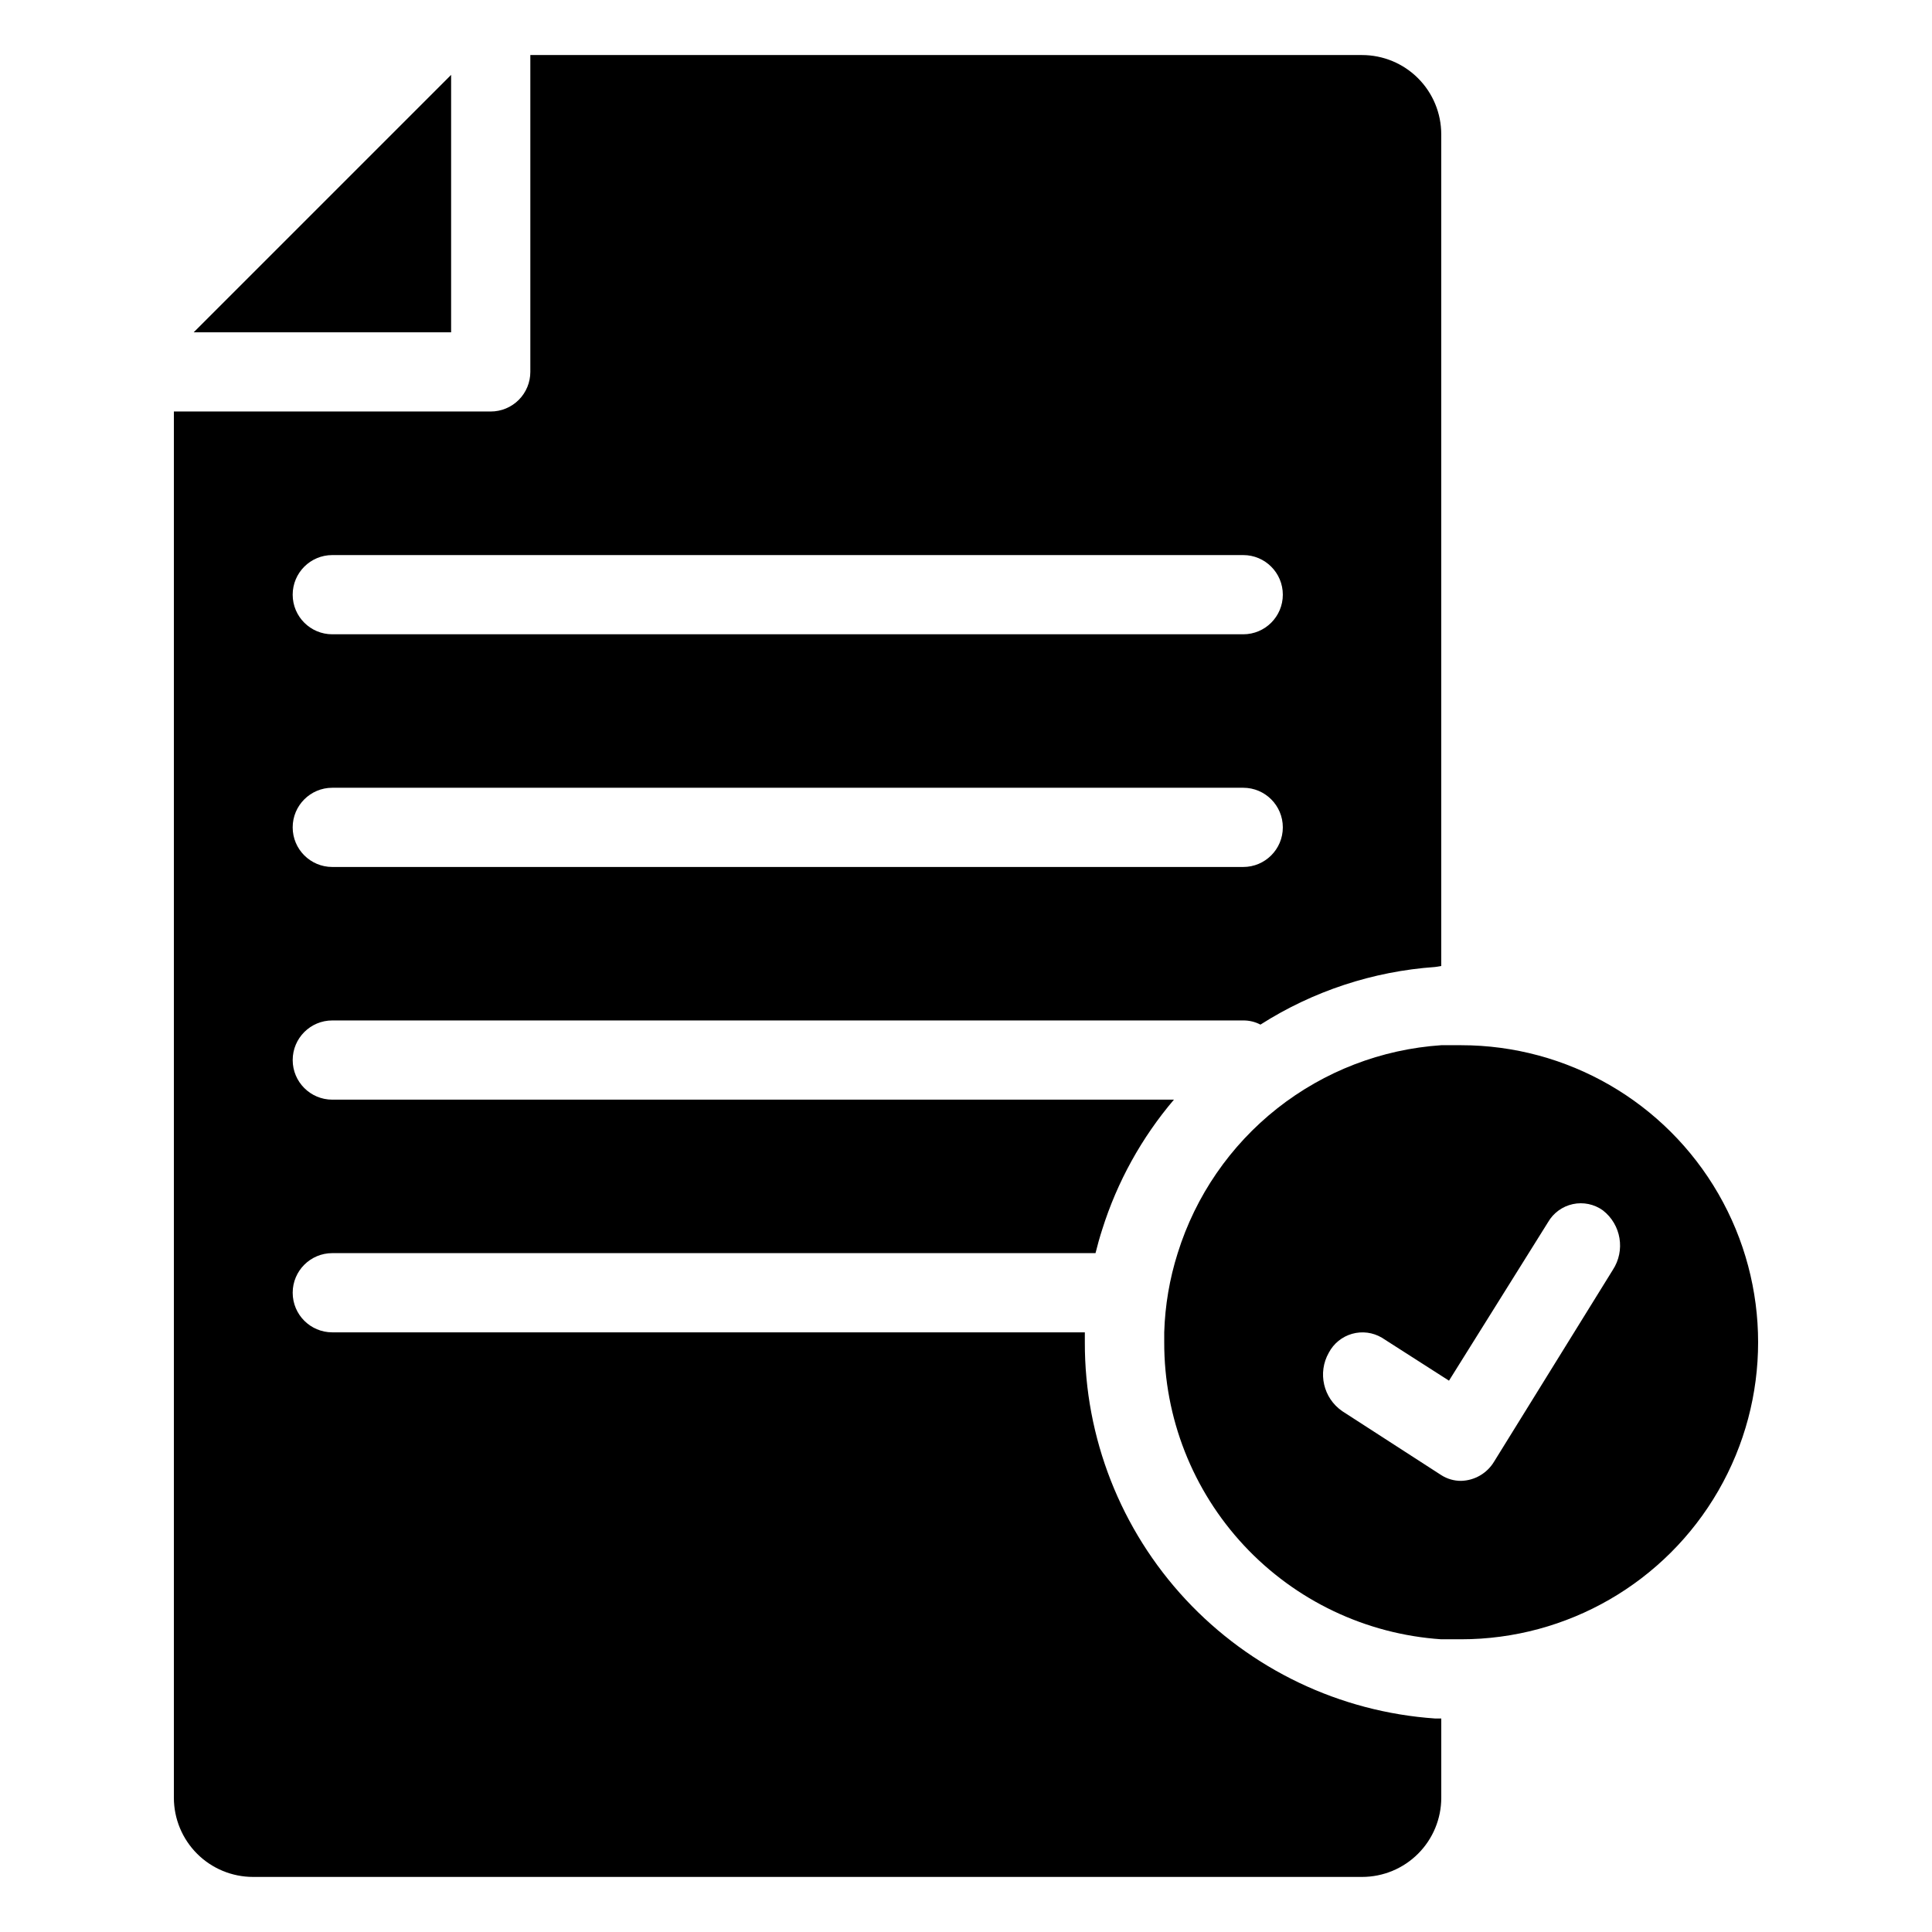 <?xml version="1.0" encoding="UTF-8"?>
<!-- Uploaded to: ICON Repo, www.svgrepo.com, Generator: ICON Repo Mixer Tools -->
<svg fill="#000000" width="800px" height="800px" version="1.1" viewBox="144 144 512 512" xmlns="http://www.w3.org/2000/svg">
 <g>
  <path d="m263.55 163.84v68.227h-68.227z"/>
  <path d="m232.06 414.43h241.41c1.586-0.016 3.156 0.363 4.562 1.102 13.914-8.871 29.828-14.121 46.289-15.27l1.625-0.262v-220.42c0-5.566-2.211-10.906-6.148-14.844-3.934-3.938-9.273-6.148-14.844-6.148h-220.41v83.969c0 2.781-1.105 5.453-3.074 7.422s-4.641 3.074-7.422 3.074h-83.969v367.36c0 5.57 2.211 10.906 6.148 14.844s9.277 6.148 14.844 6.148h293.89c5.57 0 10.91-2.211 14.844-6.148 3.938-3.938 6.148-9.273 6.148-14.844v-20.992h-1.625c-25.234-1.742-48.867-13.012-66.105-31.527-17.234-18.516-26.793-42.887-26.73-68.184v-2.625h-199.43c-5.797 0-10.496-4.699-10.496-10.496s4.699-10.496 10.496-10.496h202.26c0.523-2.098 1.102-4.199 1.785-6.297 3.969-12.613 10.43-24.301 18.996-34.375h-223.04c-5.797 0-10.496-4.699-10.496-10.496s4.699-10.496 10.496-10.496zm0-123.33h241.41c5.793 0 10.492 4.699 10.492 10.496s-4.699 10.496-10.492 10.496h-241.41c-5.797 0-10.496-4.699-10.496-10.496s4.699-10.496 10.496-10.496zm0 61.664h241.41c5.793 0 10.492 4.699 10.492 10.496s-4.699 10.496-10.492 10.496h-241.41c-5.797 0-10.496-4.699-10.496-10.496s4.699-10.496 10.496-10.496z"/>
  <path d="m531.2 420.99h-5.246-0.004c-15.84 1.066-30.988 6.902-43.457 16.734-12.465 9.836-21.664 23.211-26.391 38.367-2.156 6.801-3.356 13.863-3.57 20.992v2.625c-0.047 19.992 7.516 39.25 21.152 53.871 13.637 14.617 32.32 23.504 52.266 24.848h5.246 0.004c28.125 0 54.113-15.004 68.172-39.359 14.062-24.355 14.062-54.363 0-78.719-14.059-24.355-40.047-39.359-68.172-39.359zm40.199 59.566-31.488 50.852c-1.855 3.051-5.141 4.949-8.711 5.035-1.859 0.012-3.684-0.52-5.25-1.52l-26.238-16.949v-0.004c-5.023-3.453-6.574-10.176-3.57-15.48 1.285-2.449 3.519-4.262 6.176-5.016 2.66-0.754 5.512-0.383 7.891 1.027l15.742 10.078 2.047 1.312 26.238-41.984 0.004-0.004c1.41-2.457 3.797-4.199 6.57-4.801 2.769-0.602 5.664 0 7.965 1.652 4.859 3.777 6 10.652 2.625 15.797z"/>
 </g>
</svg>